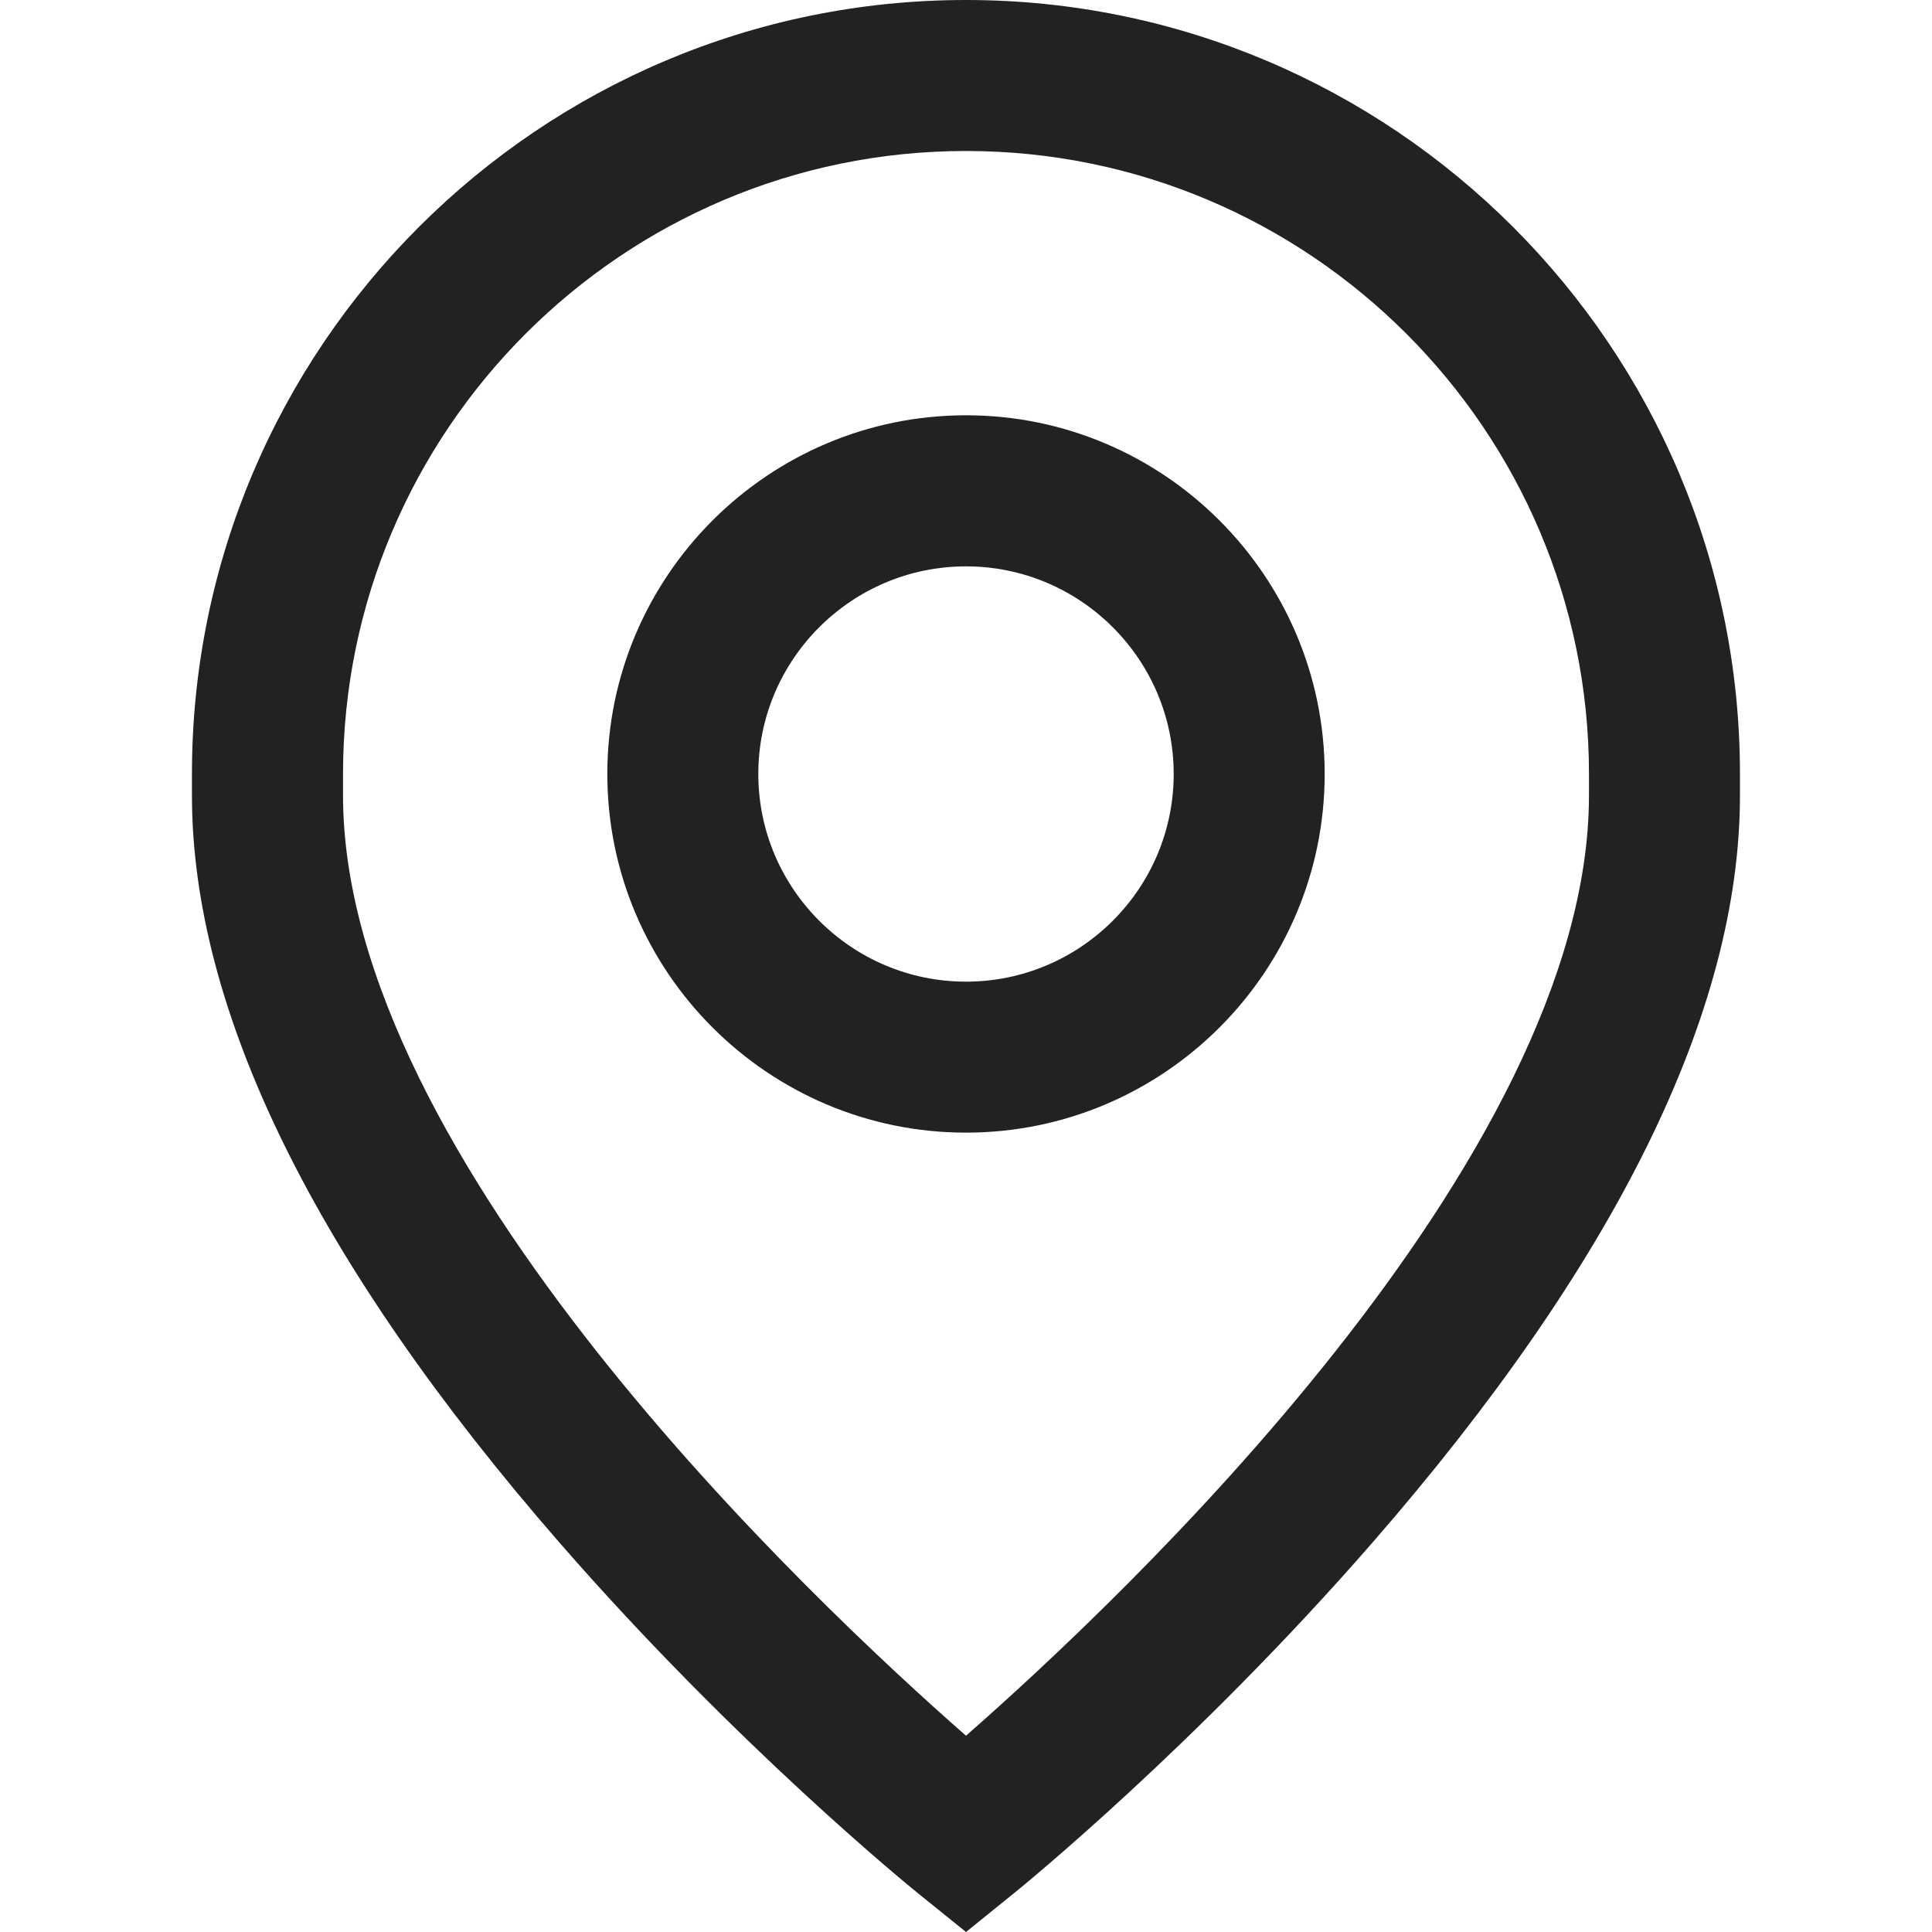 <svg width="20" height="20" viewBox="0 0 20 20" fill="none" xmlns="http://www.w3.org/2000/svg">
<path d="M10 4.299C7.953 4.299 6.287 5.965 6.287 8.012C6.287 10.06 7.953 11.725 10 11.725C12.047 11.725 13.713 10.06 13.713 8.012C13.713 5.965 12.047 4.299 10 4.299ZM10 10.162C8.815 10.162 7.85 9.198 7.85 8.012C7.85 6.827 8.815 5.863 10 5.863C11.185 5.863 12.15 6.827 12.15 8.012C12.15 9.198 11.185 10.162 10 10.162Z" fill="#222222"></path>
<path d="M10 0C5.582 0 1.987 3.594 1.987 8.012V8.234C1.987 10.468 3.268 13.072 5.795 15.973C7.626 18.075 9.432 19.542 9.508 19.603L10 20L10.491 19.603C10.567 19.542 12.373 18.075 14.204 15.973C16.731 13.072 18.012 10.468 18.012 8.234V8.012C18.012 3.594 14.418 0 10 0ZM16.449 8.234C16.449 12.01 11.583 16.581 10 17.968C8.416 16.58 3.551 12.009 3.551 8.234V8.012C3.551 4.456 6.444 1.563 10 1.563C13.556 1.563 16.449 4.456 16.449 8.012V8.234Z" fill="#222222"></path>
</svg>